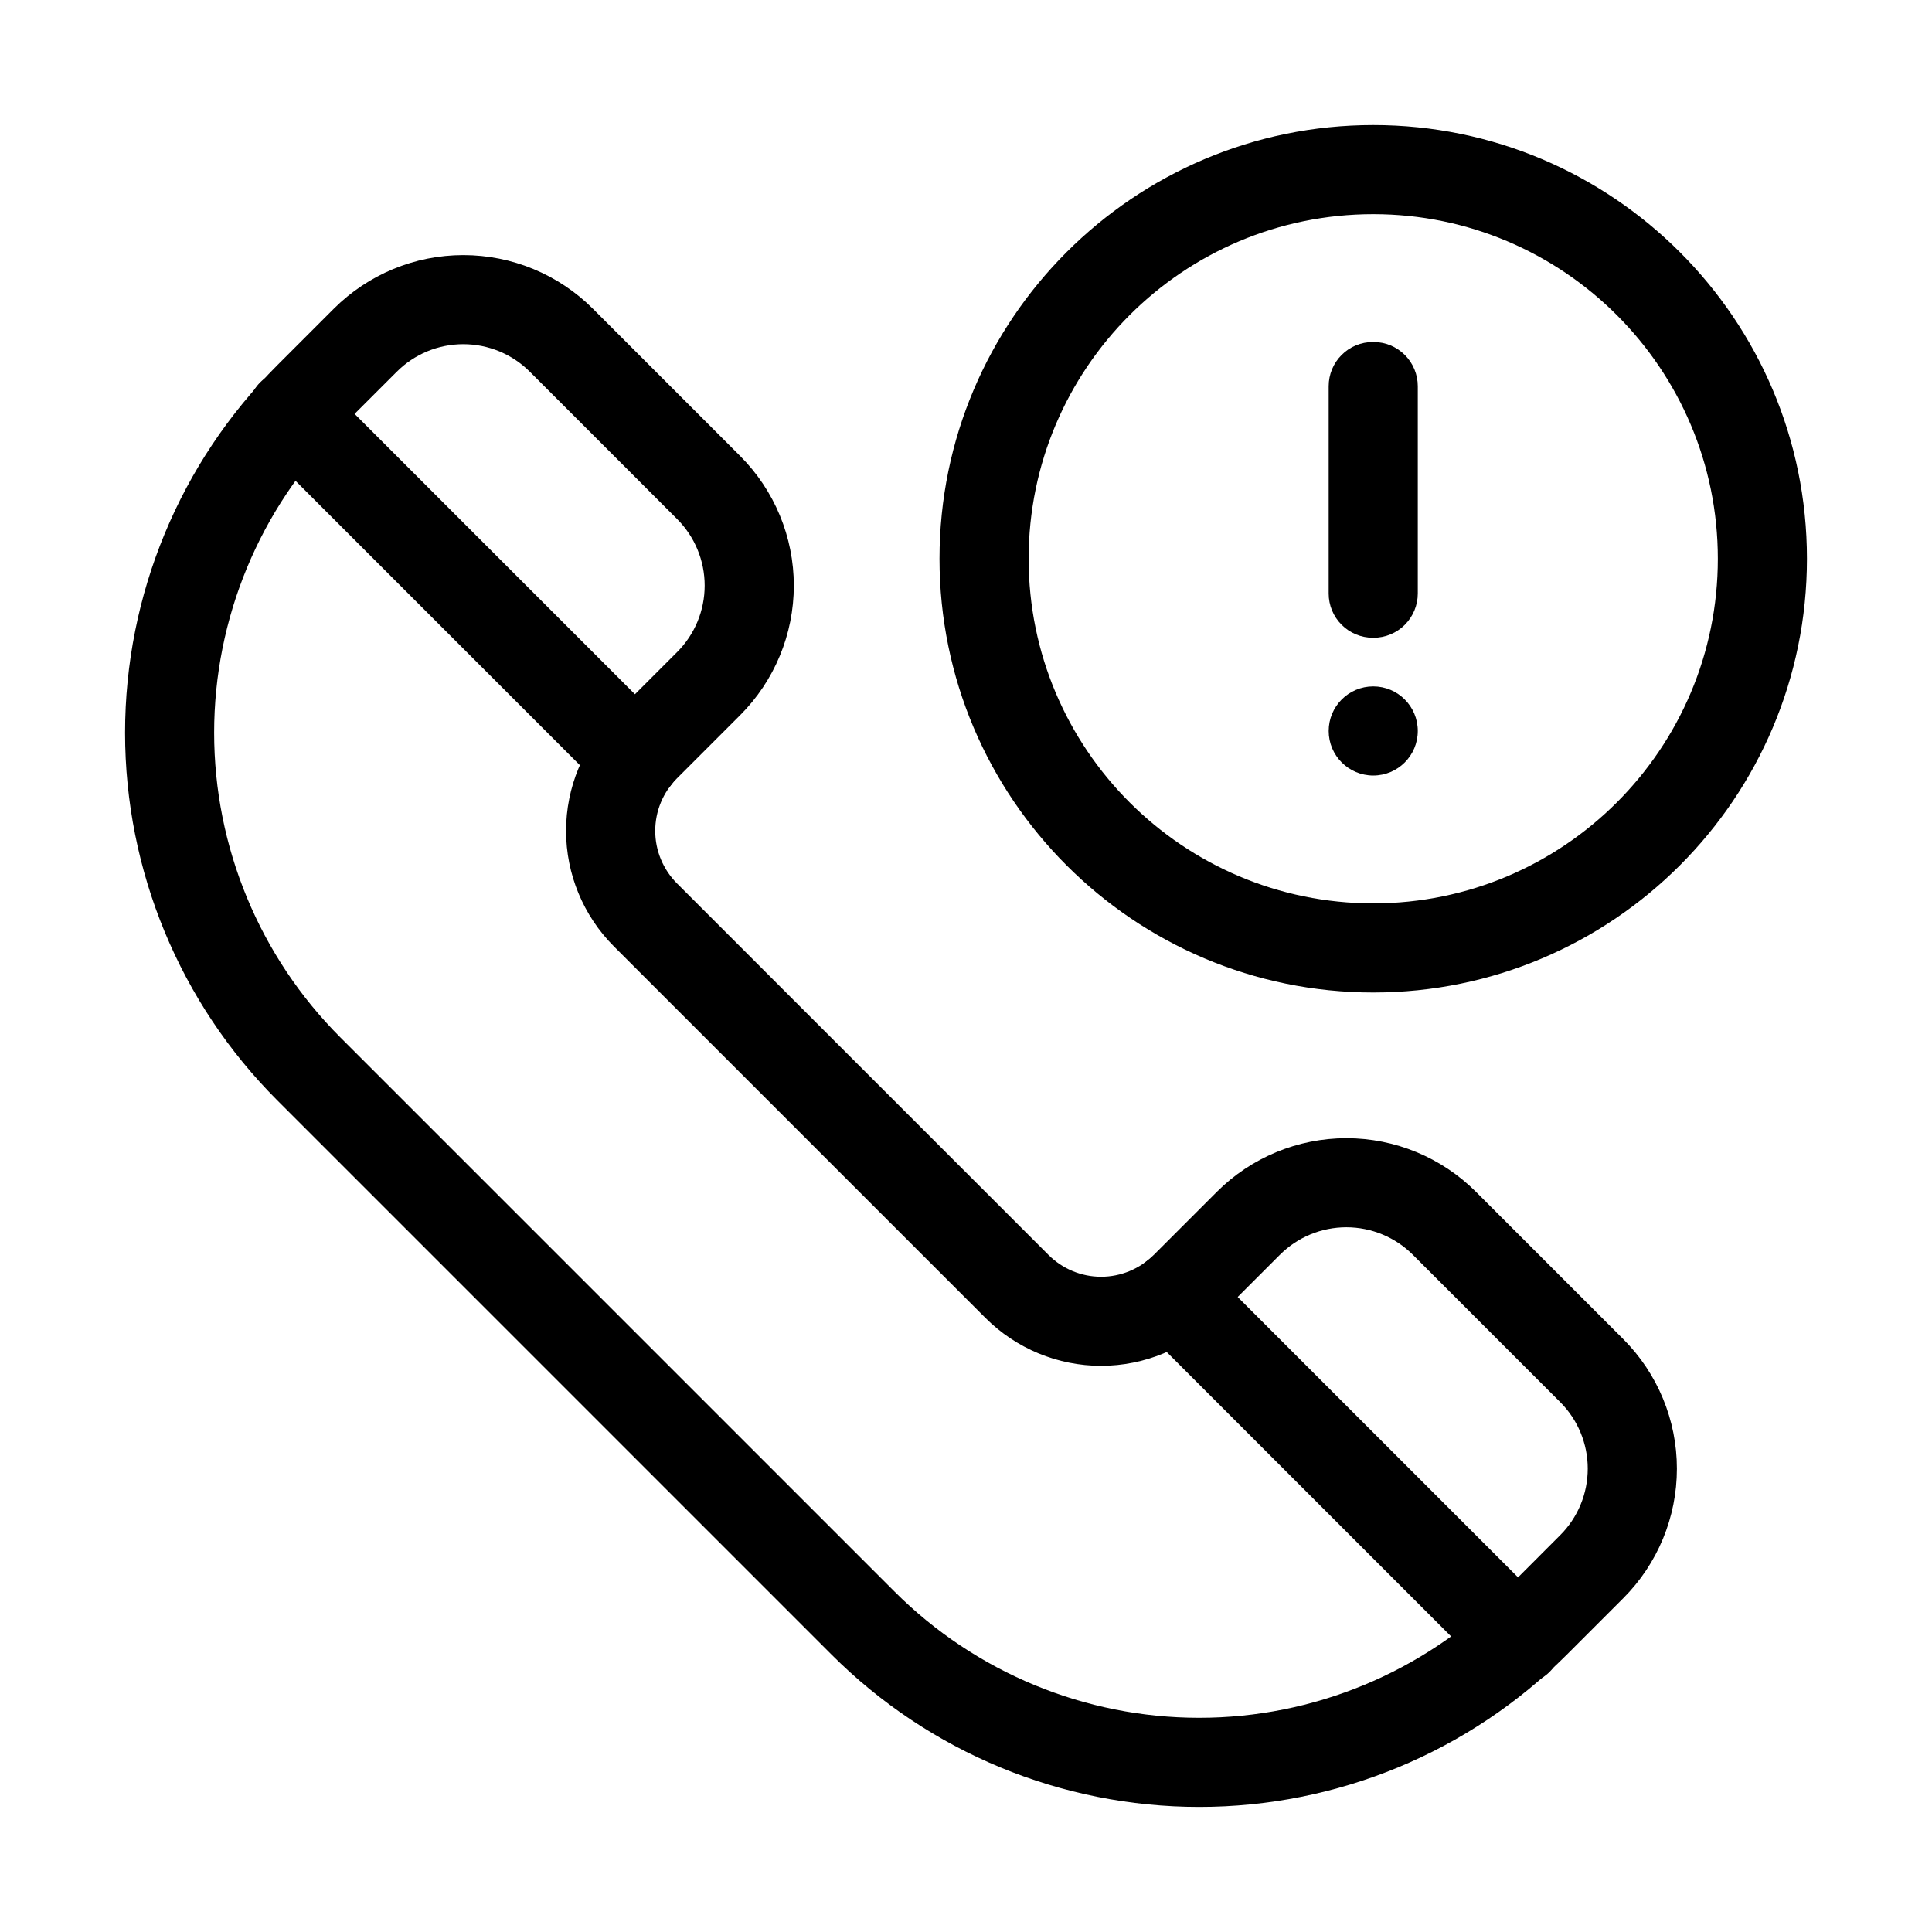 <?xml version="1.0" encoding="UTF-8"?>
<!-- Uploaded to: SVG Repo, www.svgrepo.com, Generator: SVG Repo Mixer Tools -->
<svg fill="#000000" width="800px" height="800px" version="1.1" viewBox="144 144 512 512" xmlns="http://www.w3.org/2000/svg">
 <g fill-rule="evenodd">
  <path d="m449.72 476.59c-3.699 3.699-8.707 5.762-13.918 5.762-5.227 0-10.219-2.078-13.918-5.762l-98.48-98.48c-3.684-3.699-5.762-8.691-5.762-13.918 0-5.227 2.062-10.219 5.762-13.918 8.754-8.738 16.734-16.734 16.734-16.734 9.117-9.117 14.234-21.477 14.234-34.352 0-12.879-5.117-25.238-14.234-34.352-12.234-12.234-26.781-26.766-38.996-38.996-9.117-9.117-21.477-14.234-34.352-14.234-12.895 0-25.238 5.117-34.352 14.234l-14.941 14.941c-25.836 25.836-40.352 60.883-40.352 97.41 0 36.543 14.516 71.59 40.352 97.426l146.89 146.89c25.836 25.836 60.883 40.352 97.426 40.352 36.527 0 71.574-14.516 97.41-40.352 9.02-9.02 14.941-14.941 14.941-14.941 9.117-9.117 14.234-21.461 14.234-34.352 0-12.879-5.117-25.238-14.234-34.352-12.234-12.219-26.766-26.766-38.996-38.996-9.117-9.117-21.477-14.234-34.352-14.234-12.879 0-25.238 5.117-34.352 14.234l-16.734 16.734zm16.703 16.703 16.734-16.734c4.676-4.691 11.02-7.32 17.648-7.32 6.613 0 12.973 2.629 17.648 7.32 12.234 12.219 26.781 26.766 38.996 38.996 4.691 4.676 7.32 11.035 7.32 17.648 0 6.629-2.629 12.973-7.32 17.648l-14.941 14.957c-21.41 21.395-50.445 33.426-80.703 33.426-30.277 0-59.309-12.027-80.719-33.426-45.688-45.703-101.2-101.22-146.91-146.91-21.395-21.41-33.426-50.445-33.426-80.719 0-30.262 12.027-59.293 33.426-80.703l14.957-14.941c4.676-4.691 11.02-7.32 17.648-7.32 6.613 0 12.973 2.629 17.648 7.32 12.234 12.219 26.781 26.766 38.996 38.996 4.691 4.676 7.32 11.035 7.32 17.648 0 6.629-2.629 12.973-7.32 17.648l-16.734 16.734c-8.109 8.125-12.676 19.145-12.676 30.621 0 11.477 4.566 22.5 12.676 30.621 26.844 26.828 71.652 71.637 98.48 98.48 8.125 8.109 19.145 12.676 30.621 12.676s22.5-4.566 30.621-12.676z"/>
  <path d="m212.93 262.04 91.191 91.191c4.598 4.598 12.09 4.598 16.688 0 4.613-4.613 4.613-12.09 0-16.703l-91.172-91.172c-4.613-4.613-12.09-4.613-16.703 0-4.598 4.598-4.598 12.074 0 16.688z"/>
  <path d="m446.77 495.88 91.191 91.191c4.613 4.598 12.09 4.598 16.688 0 4.613-4.613 4.613-12.09 0-16.703l-91.172-91.172c-4.613-4.613-12.09-4.613-16.703 0-4.598 4.598-4.598 12.09 0 16.688z"/>
  <path d="m507.93 177.14c-63.449 0-114.95 51.5-114.95 114.93 0 63.449 51.5 114.95 114.95 114.95 63.434 0 114.93-51.5 114.93-114.95 0-63.434-51.5-114.93-114.93-114.93zm0 23.617c50.398 0 91.316 40.918 91.316 91.316 0 50.414-40.918 91.332-91.316 91.332-50.414 0-91.332-40.918-91.332-91.332 0-50.398 40.918-91.316 91.332-91.316z"/>
  <path d="m519.73 246.35c0-3.102-1.242-6.094-3.434-8.281-2.203-2.203-5.18-3.434-8.281-3.434h-0.188c-3.117 0-6.094 1.227-8.281 3.434-2.203 2.188-3.434 5.18-3.434 8.281v54.945c0 3.102 1.227 6.078 3.434 8.281 2.188 2.188 5.164 3.434 8.281 3.434h0.188c3.102 0 6.078-1.242 8.281-3.434 2.188-2.203 3.434-5.18 3.434-8.281v-54.945z"/>
  <path d="m519.73 337.71c0 6.523-5.285 11.809-11.805 11.809-6.523 0-11.809-5.285-11.809-11.809 0-6.519 5.285-11.809 11.809-11.809 6.519 0 11.805 5.289 11.805 11.809"/>
 </g>
</svg>